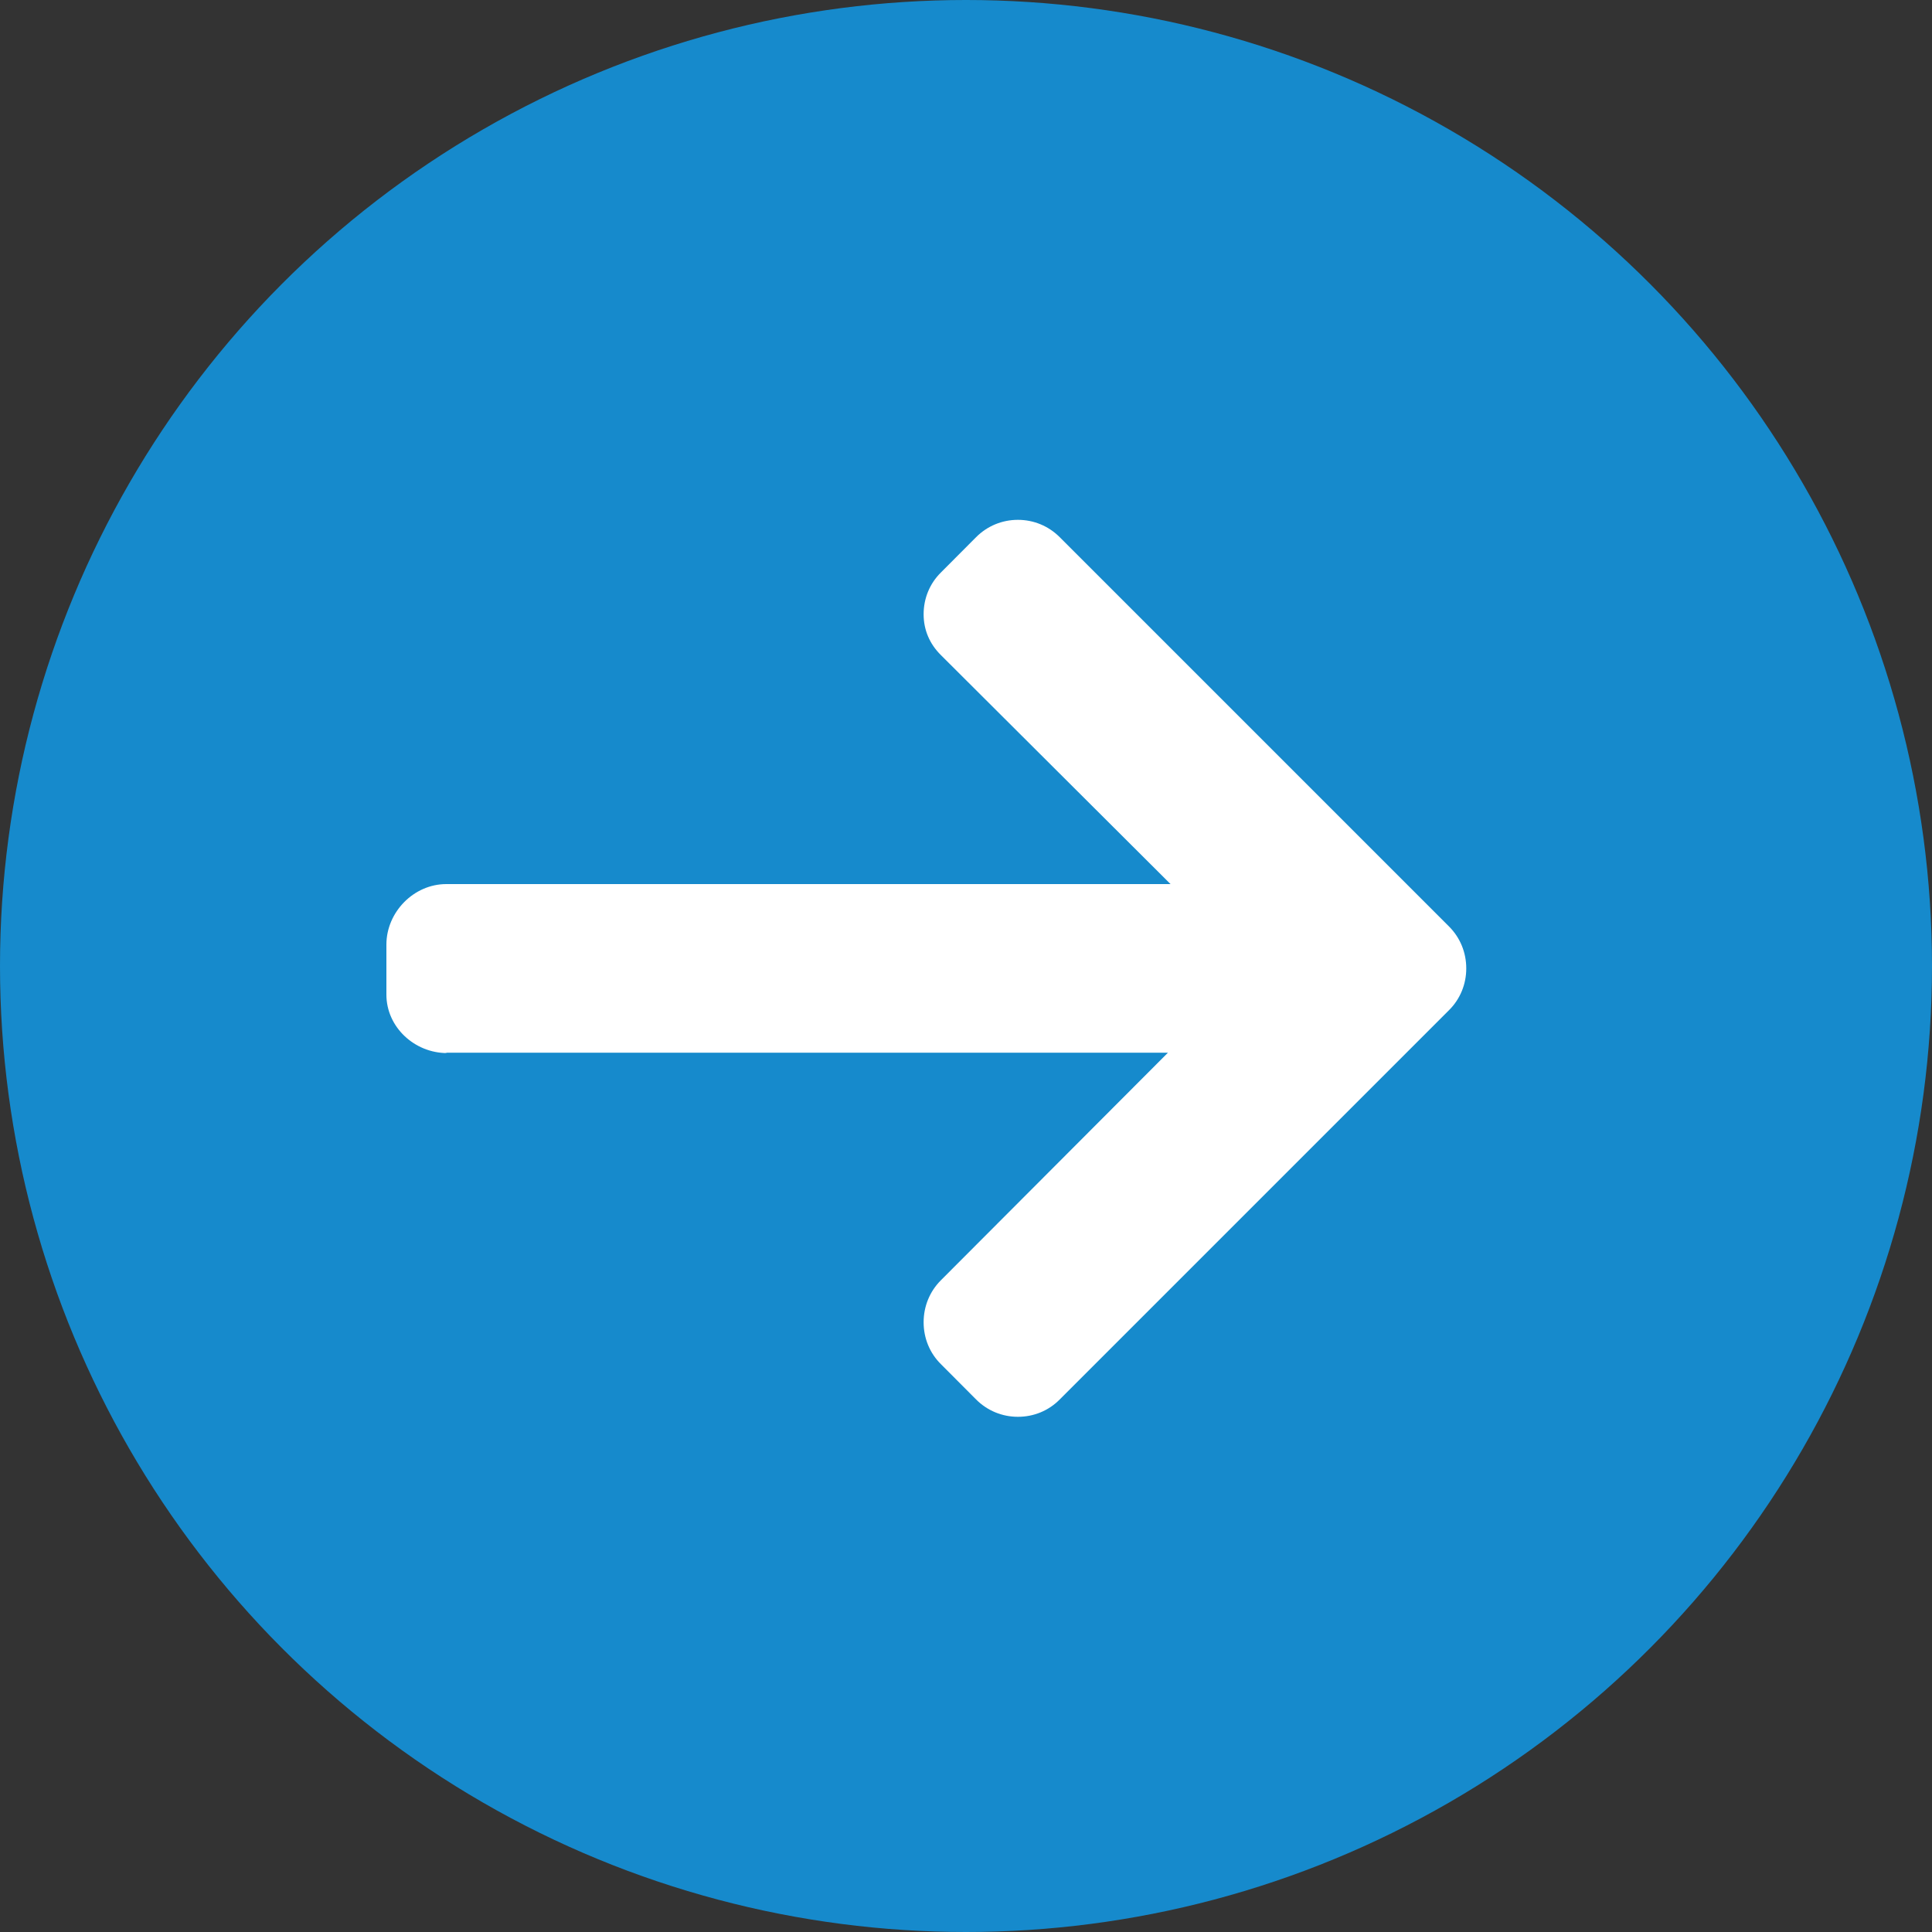 <svg width="15" height="15" viewBox="0 0 15 15" fill="none" xmlns="http://www.w3.org/2000/svg">
<rect x="0" y="0" width="15" height="15" fill="#333333" stroke="none"/>
<circle cx="7.5" cy="7.5" r="7.5" fill="#168ACC"/>
<path d="M3.471 8.176L3.458 8.173L9.068 8.173L7.305 9.94C7.218 10.027 7.171 10.143 7.171 10.266C7.171 10.389 7.218 10.505 7.305 10.591L7.579 10.866C7.665 10.952 7.78 11 7.903 11C8.026 11 8.141 10.953 8.227 10.866L11.25 7.843C11.337 7.757 11.384 7.641 11.384 7.519C11.384 7.395 11.337 7.28 11.25 7.193L8.227 4.17C8.141 4.084 8.026 4.036 7.903 4.036C7.78 4.036 7.665 4.084 7.579 4.17L7.305 4.445C7.218 4.531 7.171 4.646 7.171 4.769C7.171 4.891 7.218 5 7.305 5.086L9.088 6.864L3.465 6.864C3.212 6.864 3 7.082 3 7.334L3 7.722C3 7.975 3.219 8.176 3.471 8.176Z" fill="white"/>
</svg>

